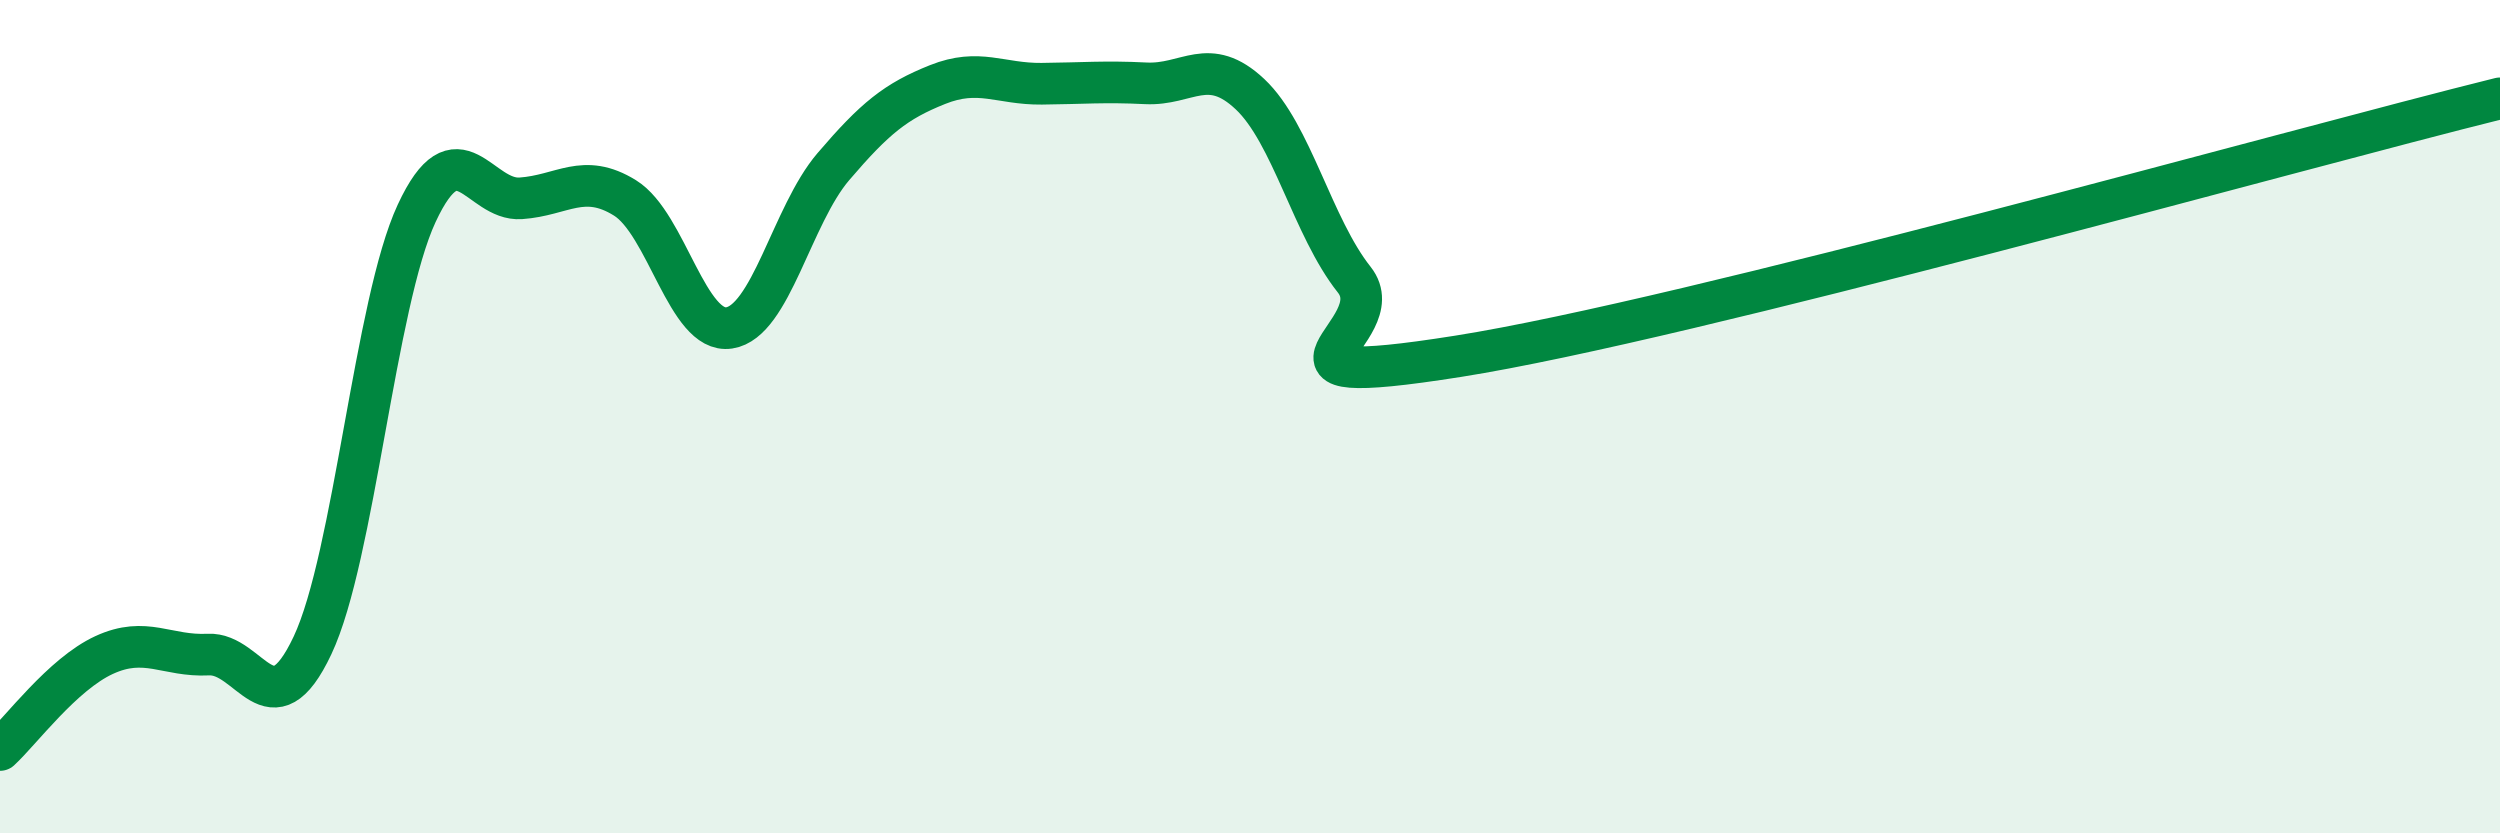 
    <svg width="60" height="20" viewBox="0 0 60 20" xmlns="http://www.w3.org/2000/svg">
      <path
        d="M 0,18 C 0.5,17.54 1.5,16.18 2.5,15.72 C 3.5,15.26 4,15.76 5,15.71 C 6,15.66 6.5,17.61 7.5,15.49 C 8.5,13.37 9,7.27 10,5.12 C 11,2.97 11.5,4.83 12.5,4.76 C 13.5,4.69 14,4.13 15,4.75 C 16,5.37 16.5,8.02 17.5,7.87 C 18.5,7.72 19,5.17 20,4 C 21,2.83 21.5,2.43 22.5,2.03 C 23.5,1.63 24,2.02 25,2.01 C 26,2 26.5,1.95 27.5,2 C 28.5,2.05 29,1.32 30,2.26 C 31,3.2 31.5,5.45 32.5,6.71 C 33.5,7.97 29.5,9.42 35,8.55 C 40.5,7.68 55,3.6 60,2.36L60 20L0 20Z"
        fill="#008740"
        opacity="0.1"
        stroke-linecap="round"
        stroke-linejoin="round"
      />
      <path
        d="M 0,18 C 0.5,17.54 1.5,16.18 2.5,15.72 C 3.5,15.26 4,15.76 5,15.71 C 6,15.66 6.5,17.61 7.5,15.49 C 8.5,13.37 9,7.27 10,5.12 C 11,2.97 11.5,4.83 12.5,4.76 C 13.5,4.69 14,4.13 15,4.75 C 16,5.37 16.5,8.02 17.5,7.87 C 18.5,7.72 19,5.17 20,4 C 21,2.83 21.5,2.43 22.5,2.03 C 23.5,1.63 24,2.02 25,2.01 C 26,2 26.5,1.95 27.5,2 C 28.5,2.05 29,1.32 30,2.26 C 31,3.2 31.5,5.45 32.5,6.71 C 33.5,7.97 29.5,9.42 35,8.55 C 40.5,7.68 55,3.6 60,2.36"
        stroke="#008740"
        stroke-width="1"
        fill="none"
        stroke-linecap="round"
        stroke-linejoin="round"
      />
    </svg>
  